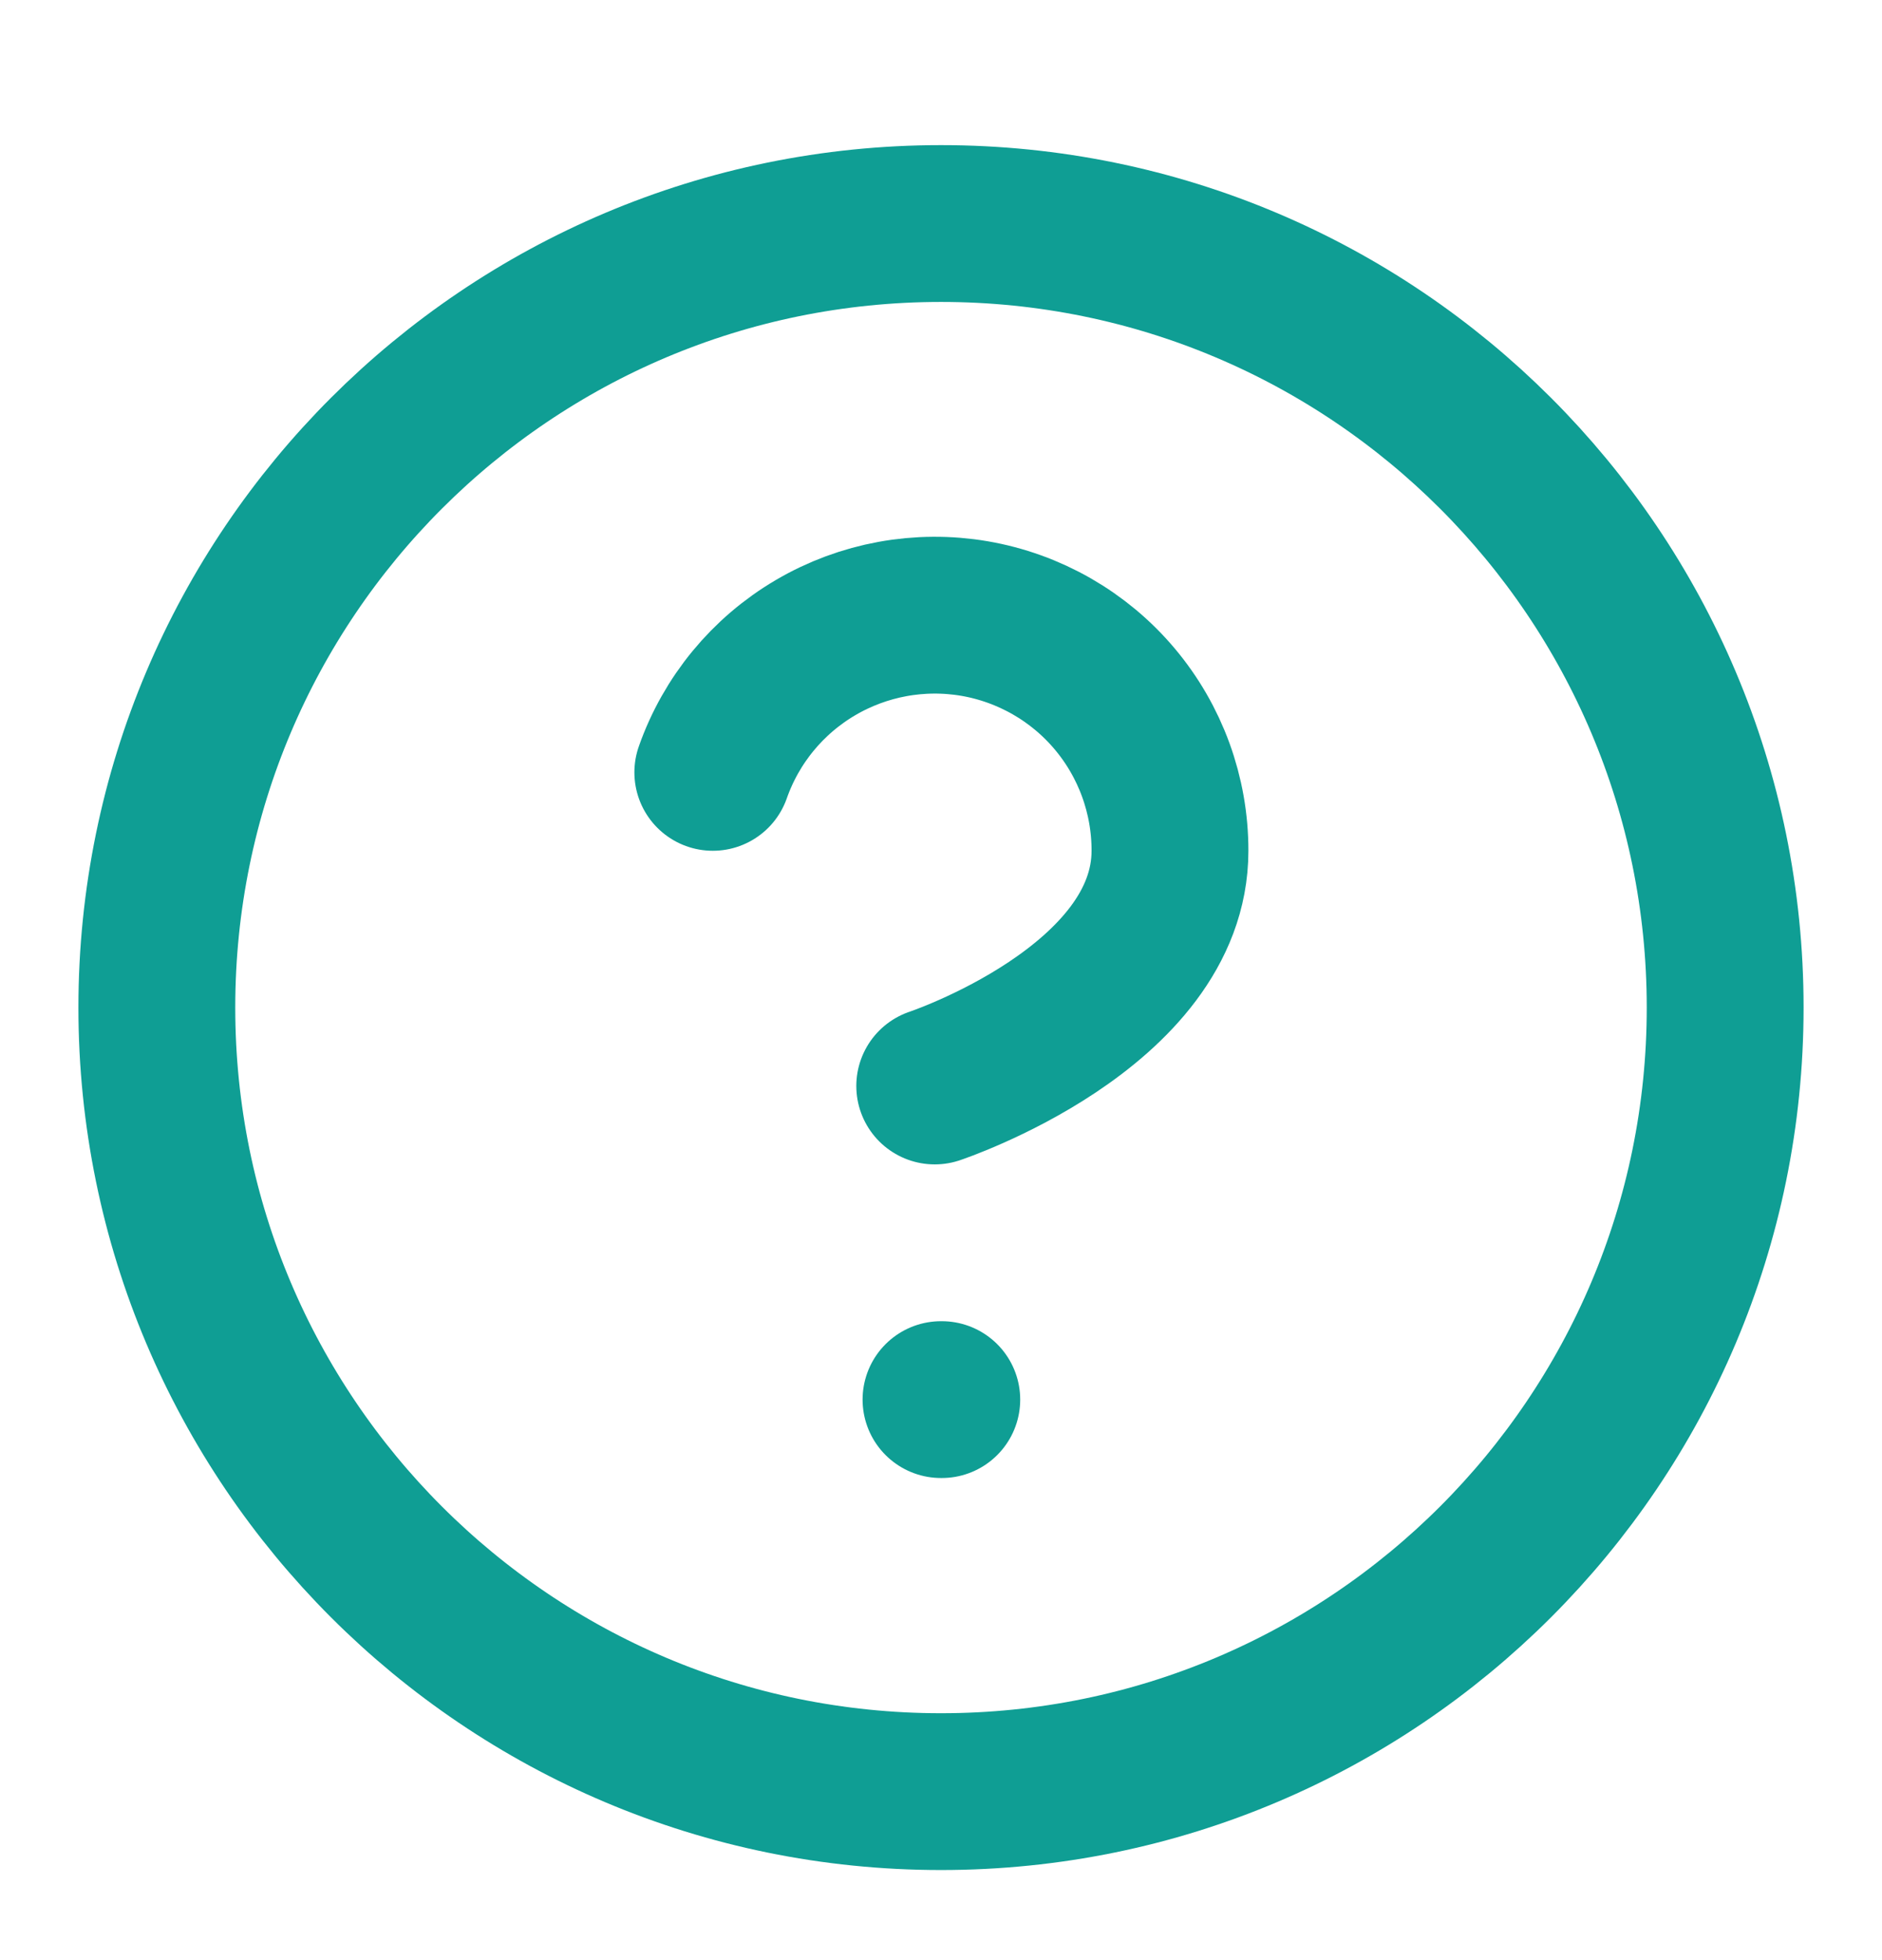 <svg width="24" height="25" viewBox="0 0 24 25" fill="none" xmlns="http://www.w3.org/2000/svg">
<path d="M12 22.851C17.523 22.851 22 18.373 22 12.851C22 7.328 17.523 2.851 12 2.851C6.477 2.851 2 7.328 2 12.851C2 18.373 6.477 22.851 12 22.851Z" stroke="#0F9E94" stroke-width="2" stroke-linecap="round" stroke-linejoin="round"/>
<path d="M9.09 9.851C9.325 9.182 9.789 8.619 10.4 8.26C11.011 7.901 11.729 7.77 12.427 7.889C13.125 8.009 13.759 8.372 14.215 8.914C14.671 9.456 14.921 10.142 14.92 10.851C14.92 12.851 11.92 13.851 11.92 13.851" stroke="#0F9E94" stroke-width="2" stroke-linecap="round" stroke-linejoin="round"/>
<path d="M12 17.851H12.01" stroke="#0F9E94" stroke-width="2" stroke-linecap="round" stroke-linejoin="round"/>
</svg>

